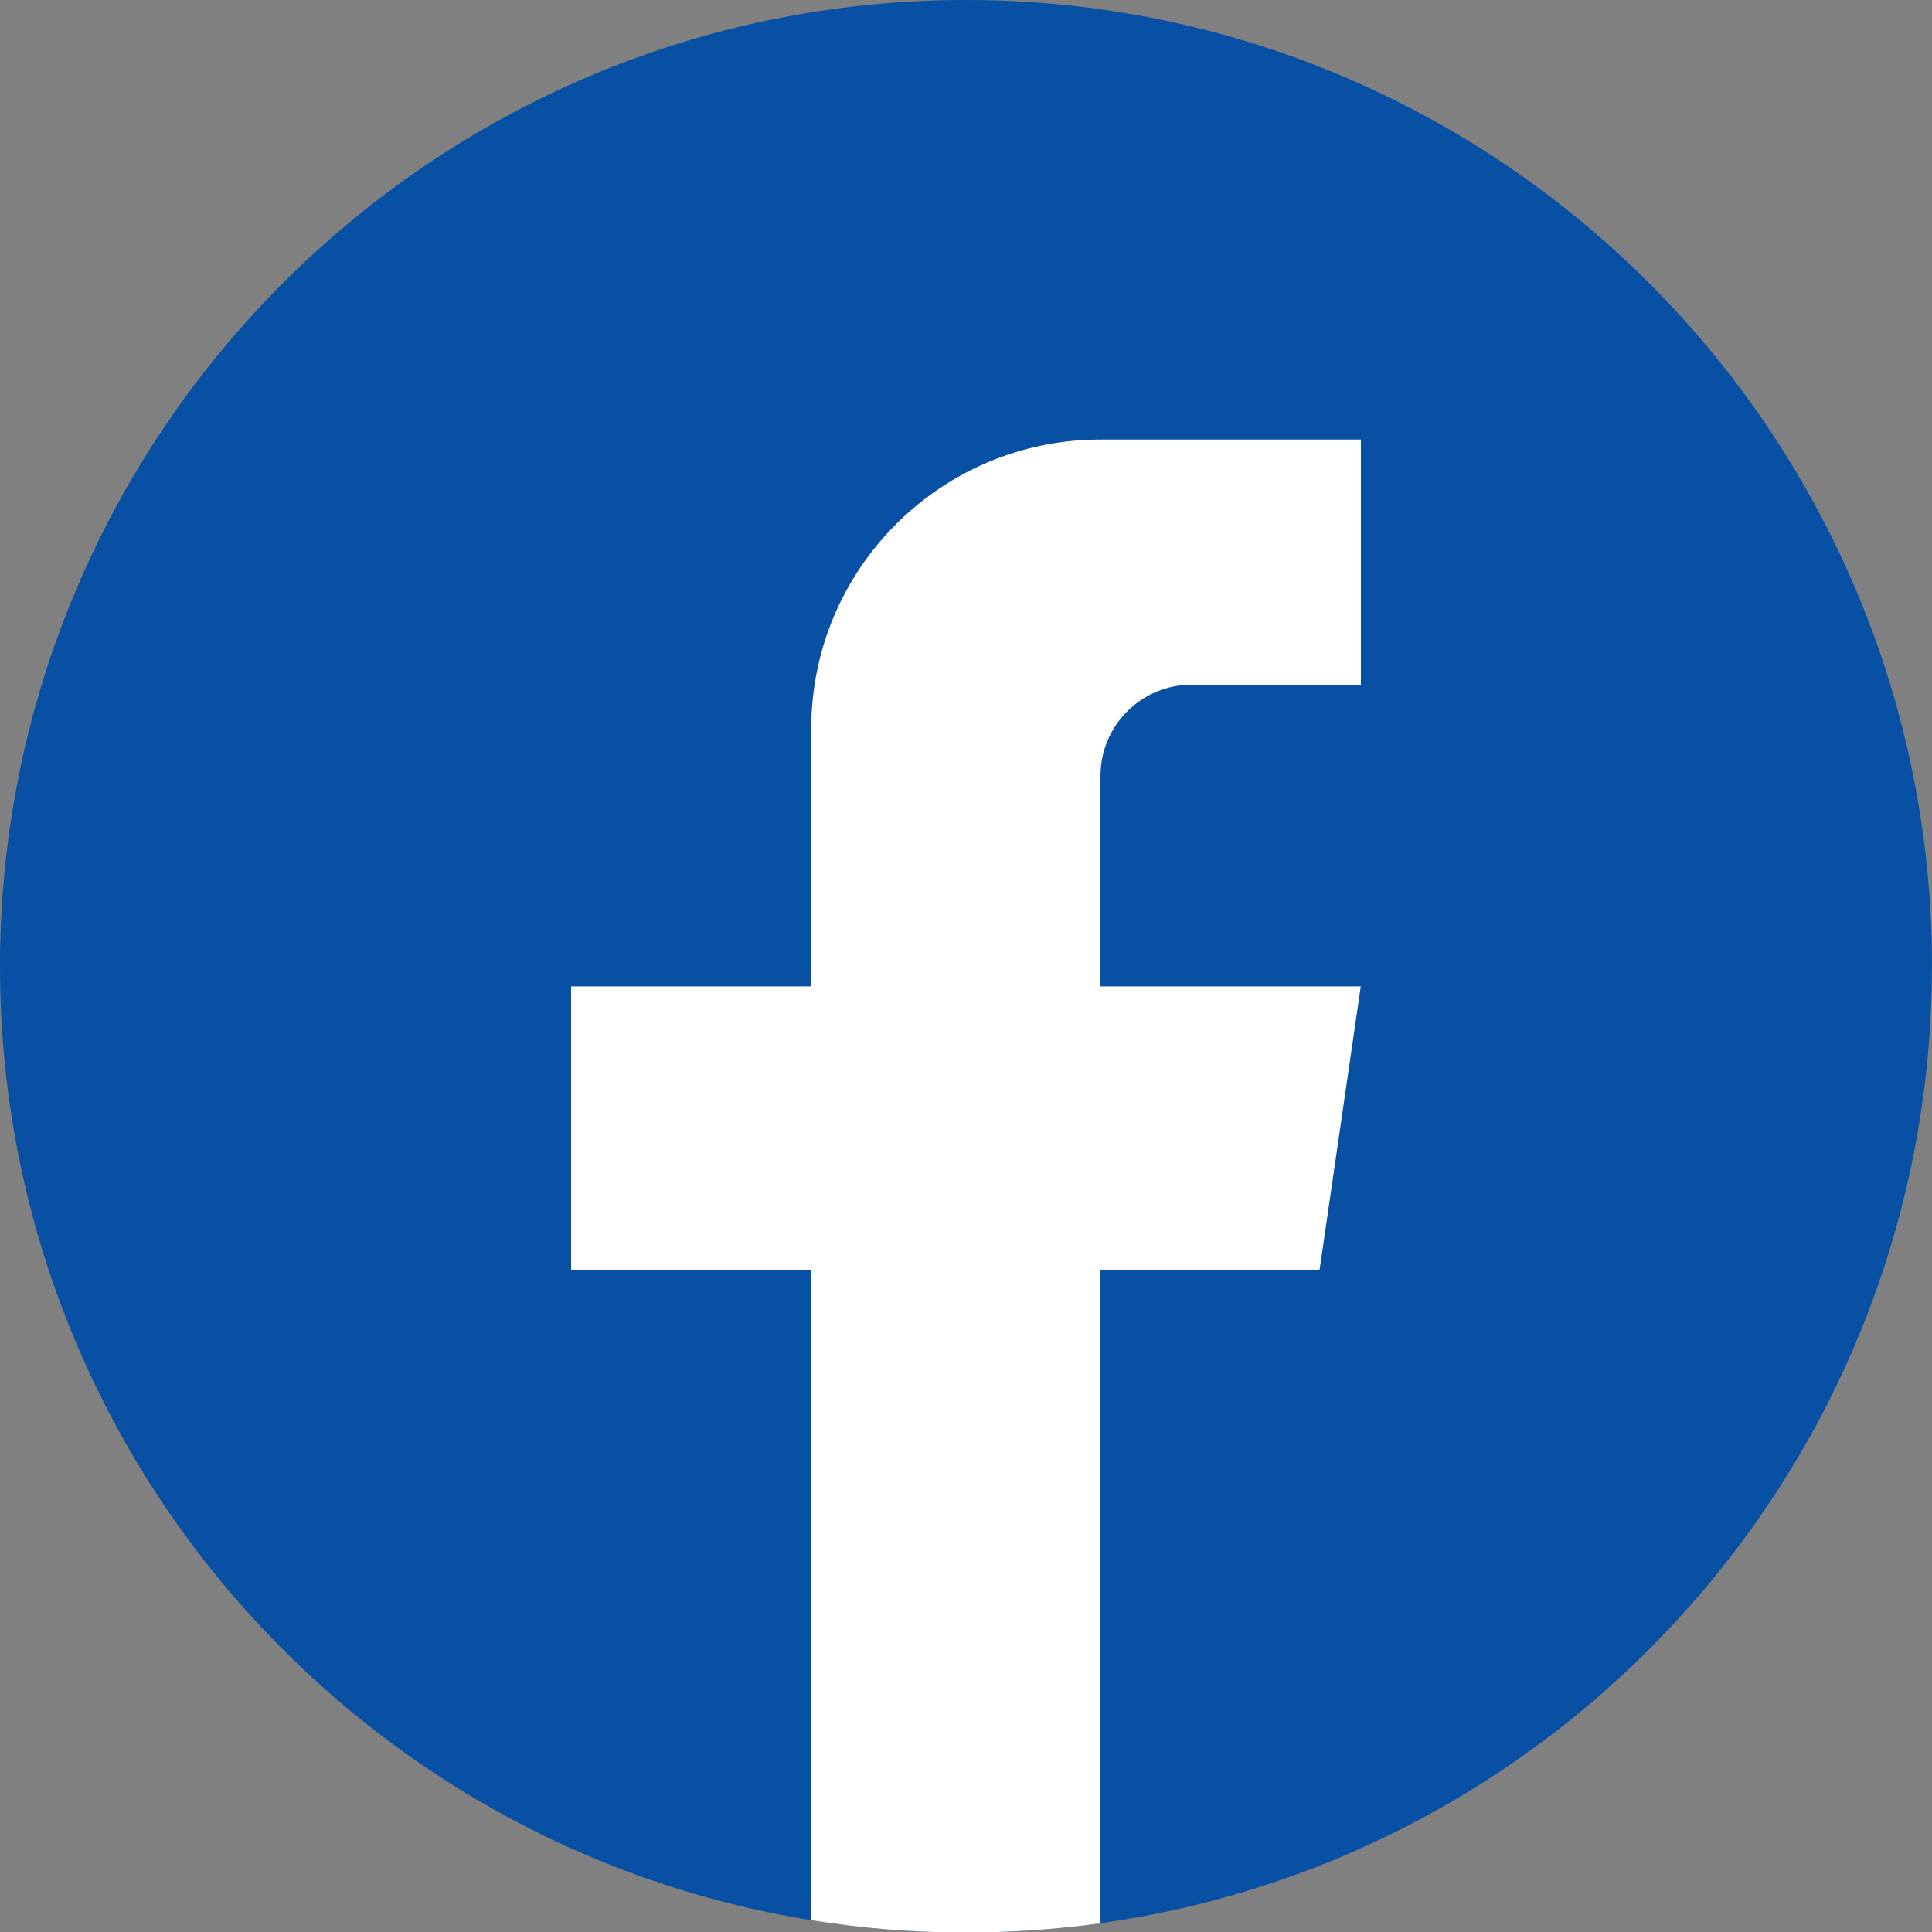 <svg width="18" height="18" viewBox="0 0 18 18" fill="none" xmlns="http://www.w3.org/2000/svg">
<rect x="0" y="0" width="18" height="18" fill="#808080" stroke="none"/>
<g id="Group">
<path id="Vector" d="M17.999 9.003C17.999 13.549 14.629 17.308 10.252 17.918C9.843 17.975 9.424 18.005 8.999 18.005C8.509 18.005 8.027 17.966 7.558 17.89C3.273 17.2 0 13.483 0 9.003C0 4.031 4.03 0 9 0C13.97 0 18 4.031 18 9.003H17.999Z" fill="#0750A4"/>
<path id="Vector_2" d="M10.253 7.229V9.19H12.678L12.294 11.832H10.253V17.919C9.843 17.975 9.425 18.005 9 18.005C8.509 18.005 8.027 17.966 7.558 17.89V11.832H5.321V9.19H7.558V6.791C7.558 5.302 8.764 4.095 10.253 4.095V4.096C10.258 4.096 10.261 4.095 10.266 4.095H12.679V6.379H11.102C10.633 6.379 10.253 6.76 10.253 7.229L10.253 7.229Z" fill="white"/>
</g>
</svg>
